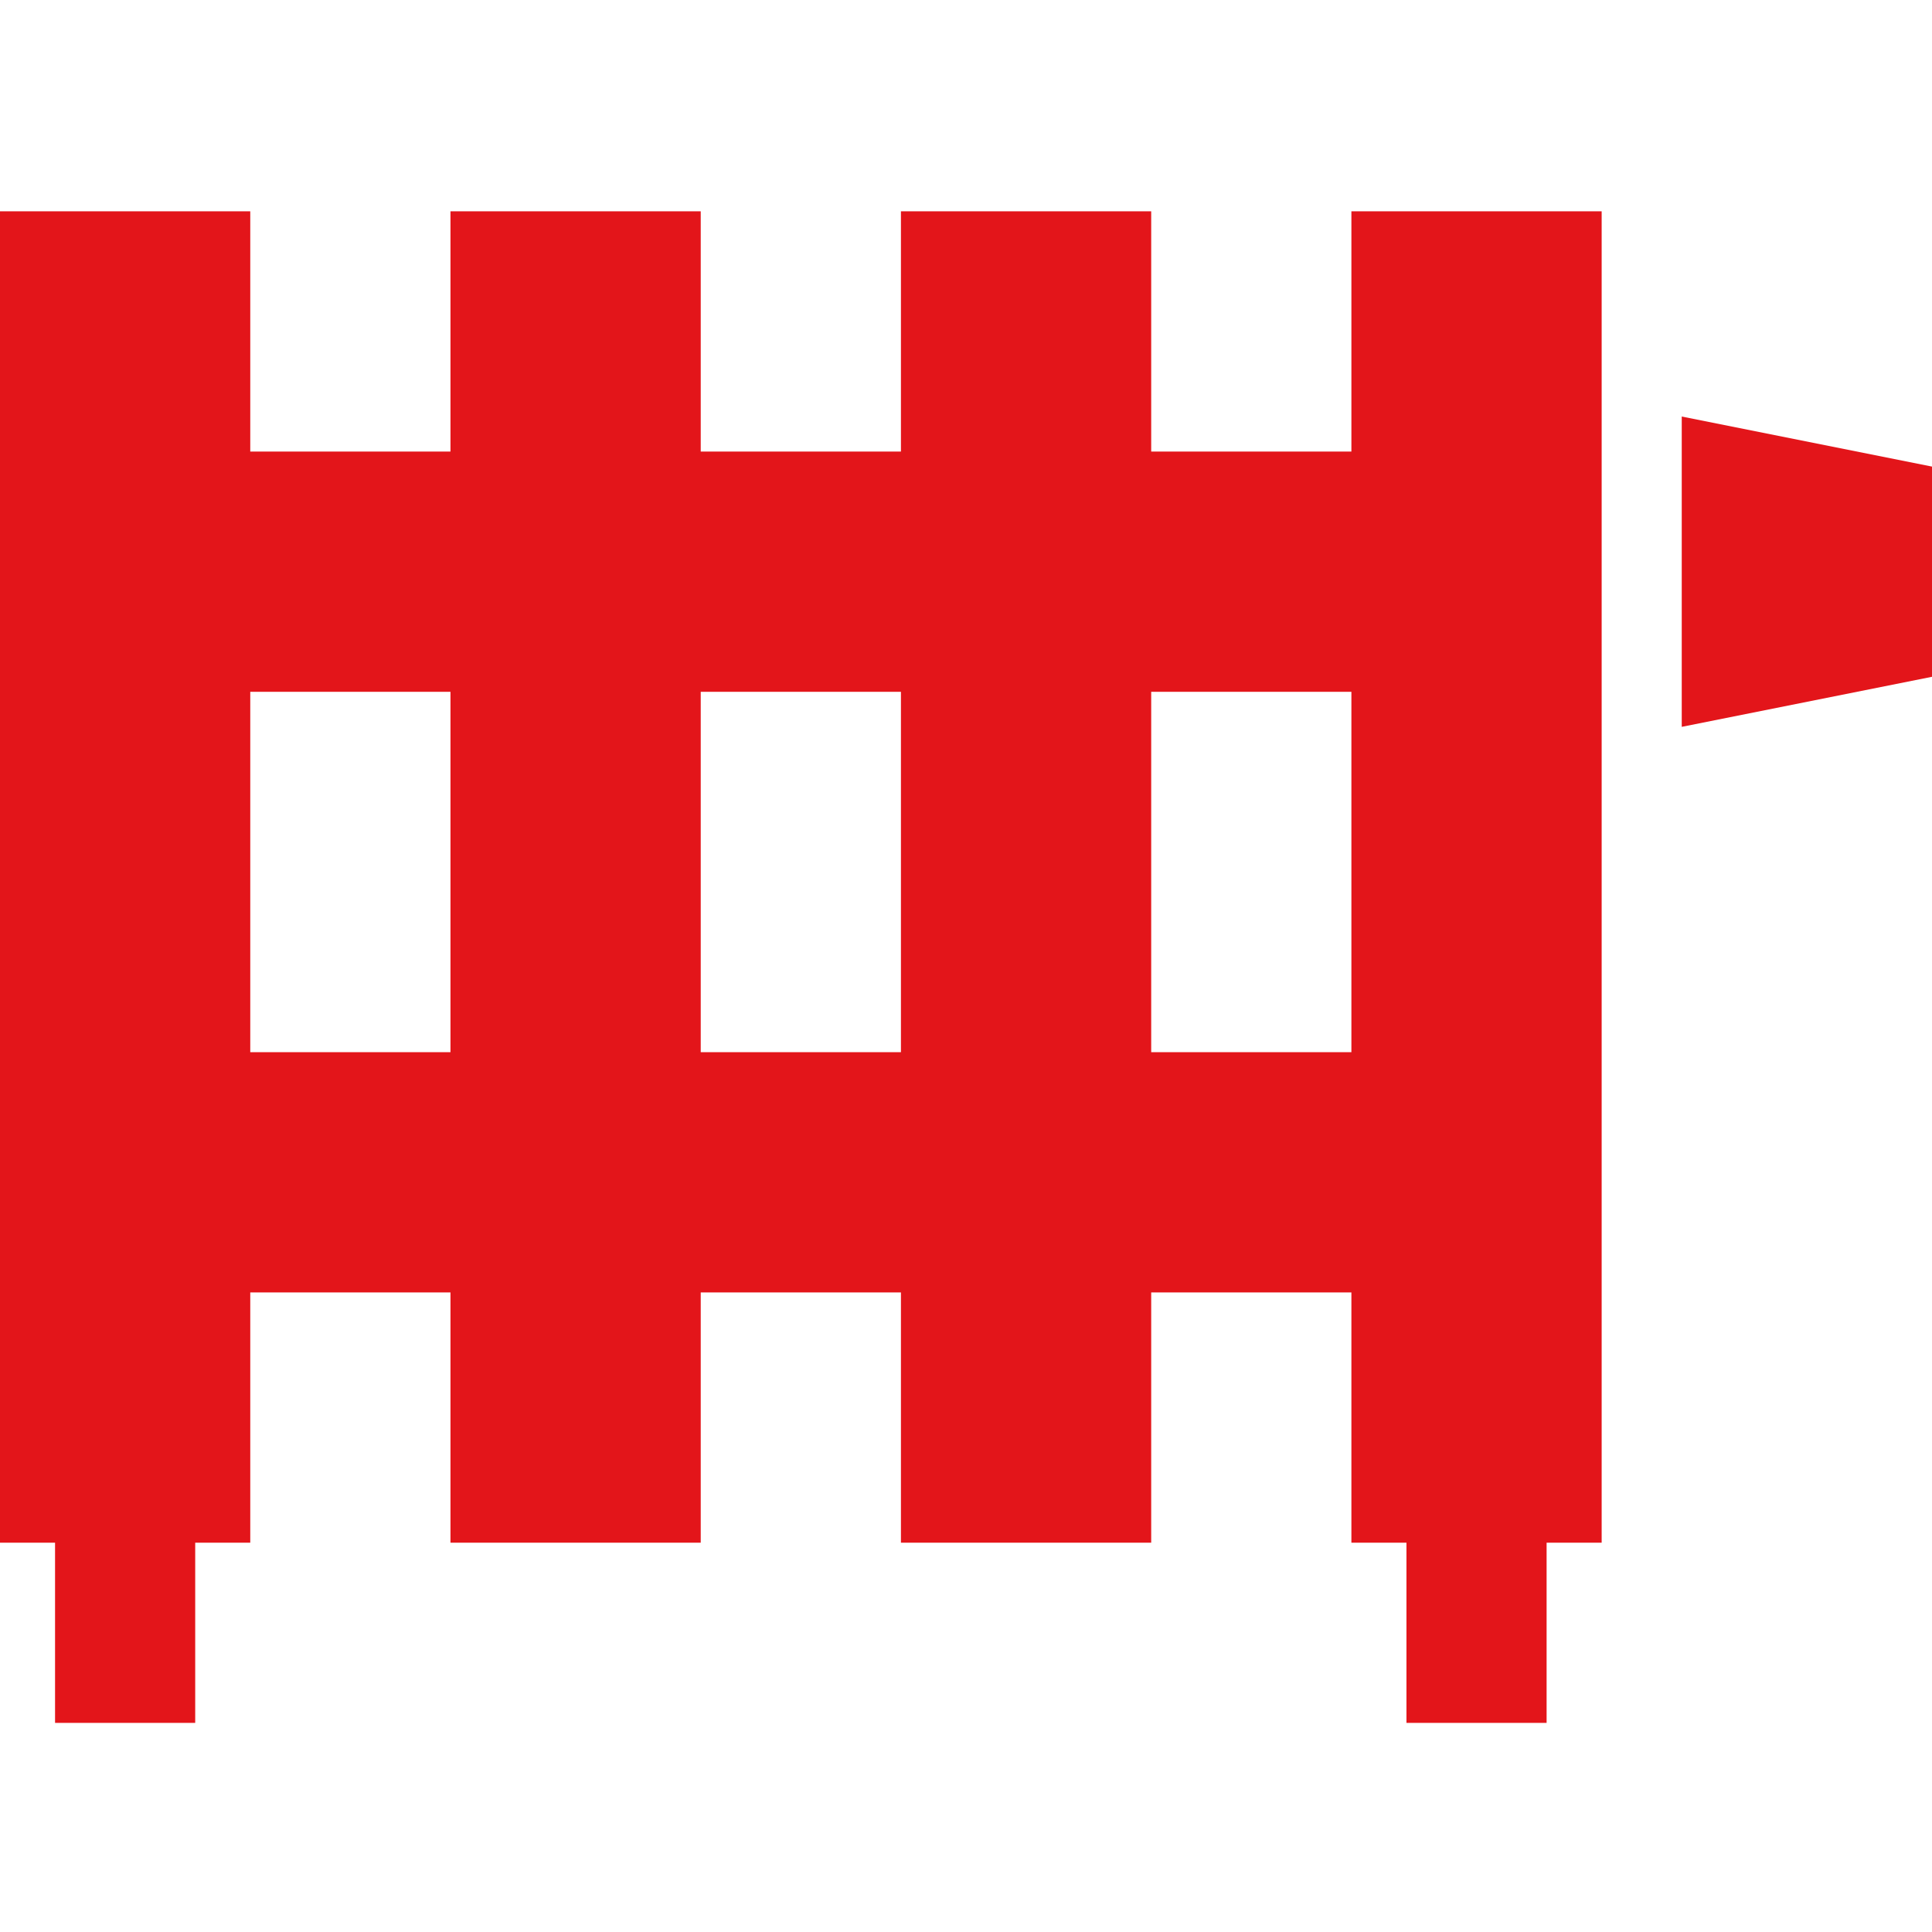 <?xml version="1.0" encoding="UTF-8"?> <svg xmlns="http://www.w3.org/2000/svg" width="320" height="320" viewBox="0 0 320 320" fill="none"> <path fill-rule="evenodd" clip-rule="evenodd" d="M0 35H41.451V74.793H74.611V35H116.062V74.793H149.223V35H190.674V74.793H223.834V35H265.285V255.518H256.166V285.363H232.953V255.518H223.834V214.067H190.674V255.518H149.223V214.067H116.062V255.518H74.611V214.067H41.451V255.518H32.332V285.363H9.119V255.518H0V35ZM41.451 174.275H74.611V114.585H41.451V174.275ZM116.062 174.275H149.223V114.585H116.062V174.275ZM190.674 174.275H223.834V114.585H190.674V174.275Z" fill="#E3151A"></path> <path d="M278.549 68.99L320 77.28V112.098L278.549 120.389V68.99Z" fill="#E3151A"></path> </svg> 